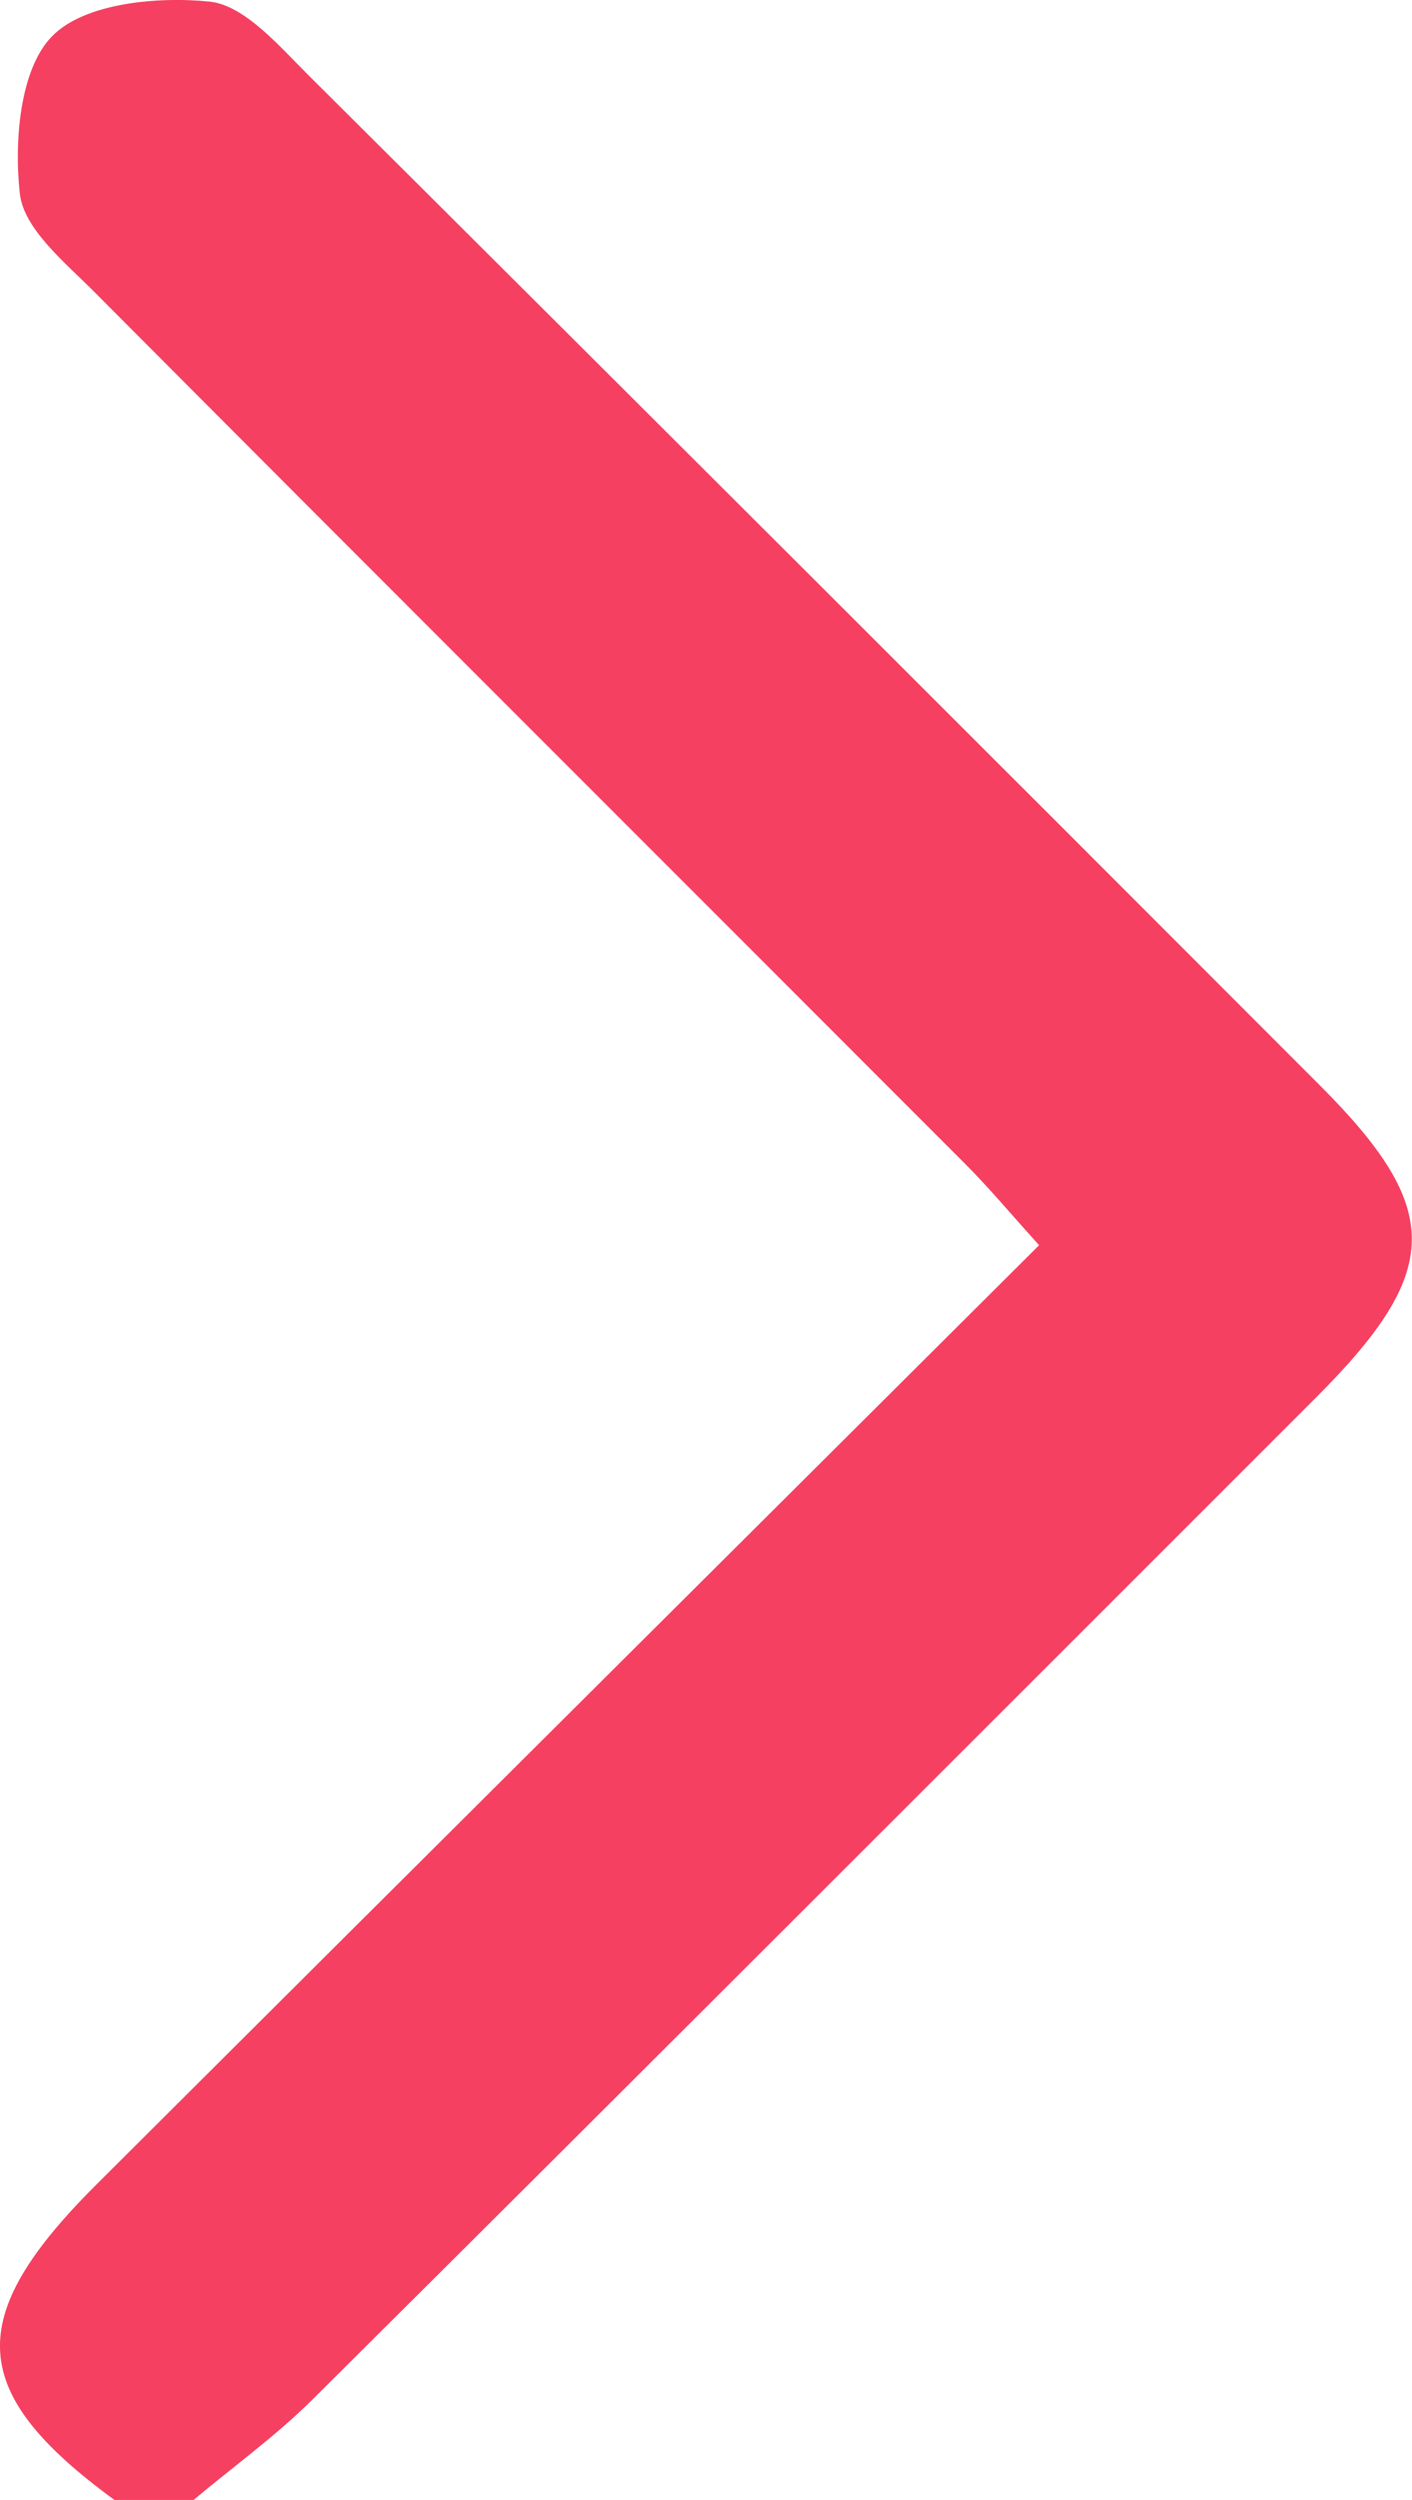 <?xml version="1.0" encoding="UTF-8"?>
<svg id="uuid-2006d3ad-d5fb-4232-816e-a4fa67fc453d" data-name="Layer 2" xmlns="http://www.w3.org/2000/svg" viewBox="0 0 53.39 94.53">
  <g id="uuid-c20d33cc-9162-49c3-8b8a-dbf2c3c92c07" data-name="Layer 1">
    <path d="M4.34,94.53c-5.57-4.07-5.75-6.89-.71-11.92,11.77-11.74,23.56-23.47,35.66-35.53-1.05-1.16-1.88-2.16-2.8-3.08C25.53,33.02,14.54,22.06,3.6,11.07c-1.12-1.13-2.7-2.4-2.85-3.75-.22-1.98,0-4.72,1.23-5.96C3.2.12,5.94-.14,7.92.06c1.34.14,2.65,1.7,3.77,2.81,12.76,12.7,25.49,25.42,38.21,38.16,4.68,4.68,4.65,7.02-.13,11.8-12.64,12.64-25.28,25.29-37.95,37.89-1.39,1.38-3,2.54-4.5,3.8h-2.98Z" style="fill: #f54061; stroke-width: 0px;"/>
  </g>
</svg>